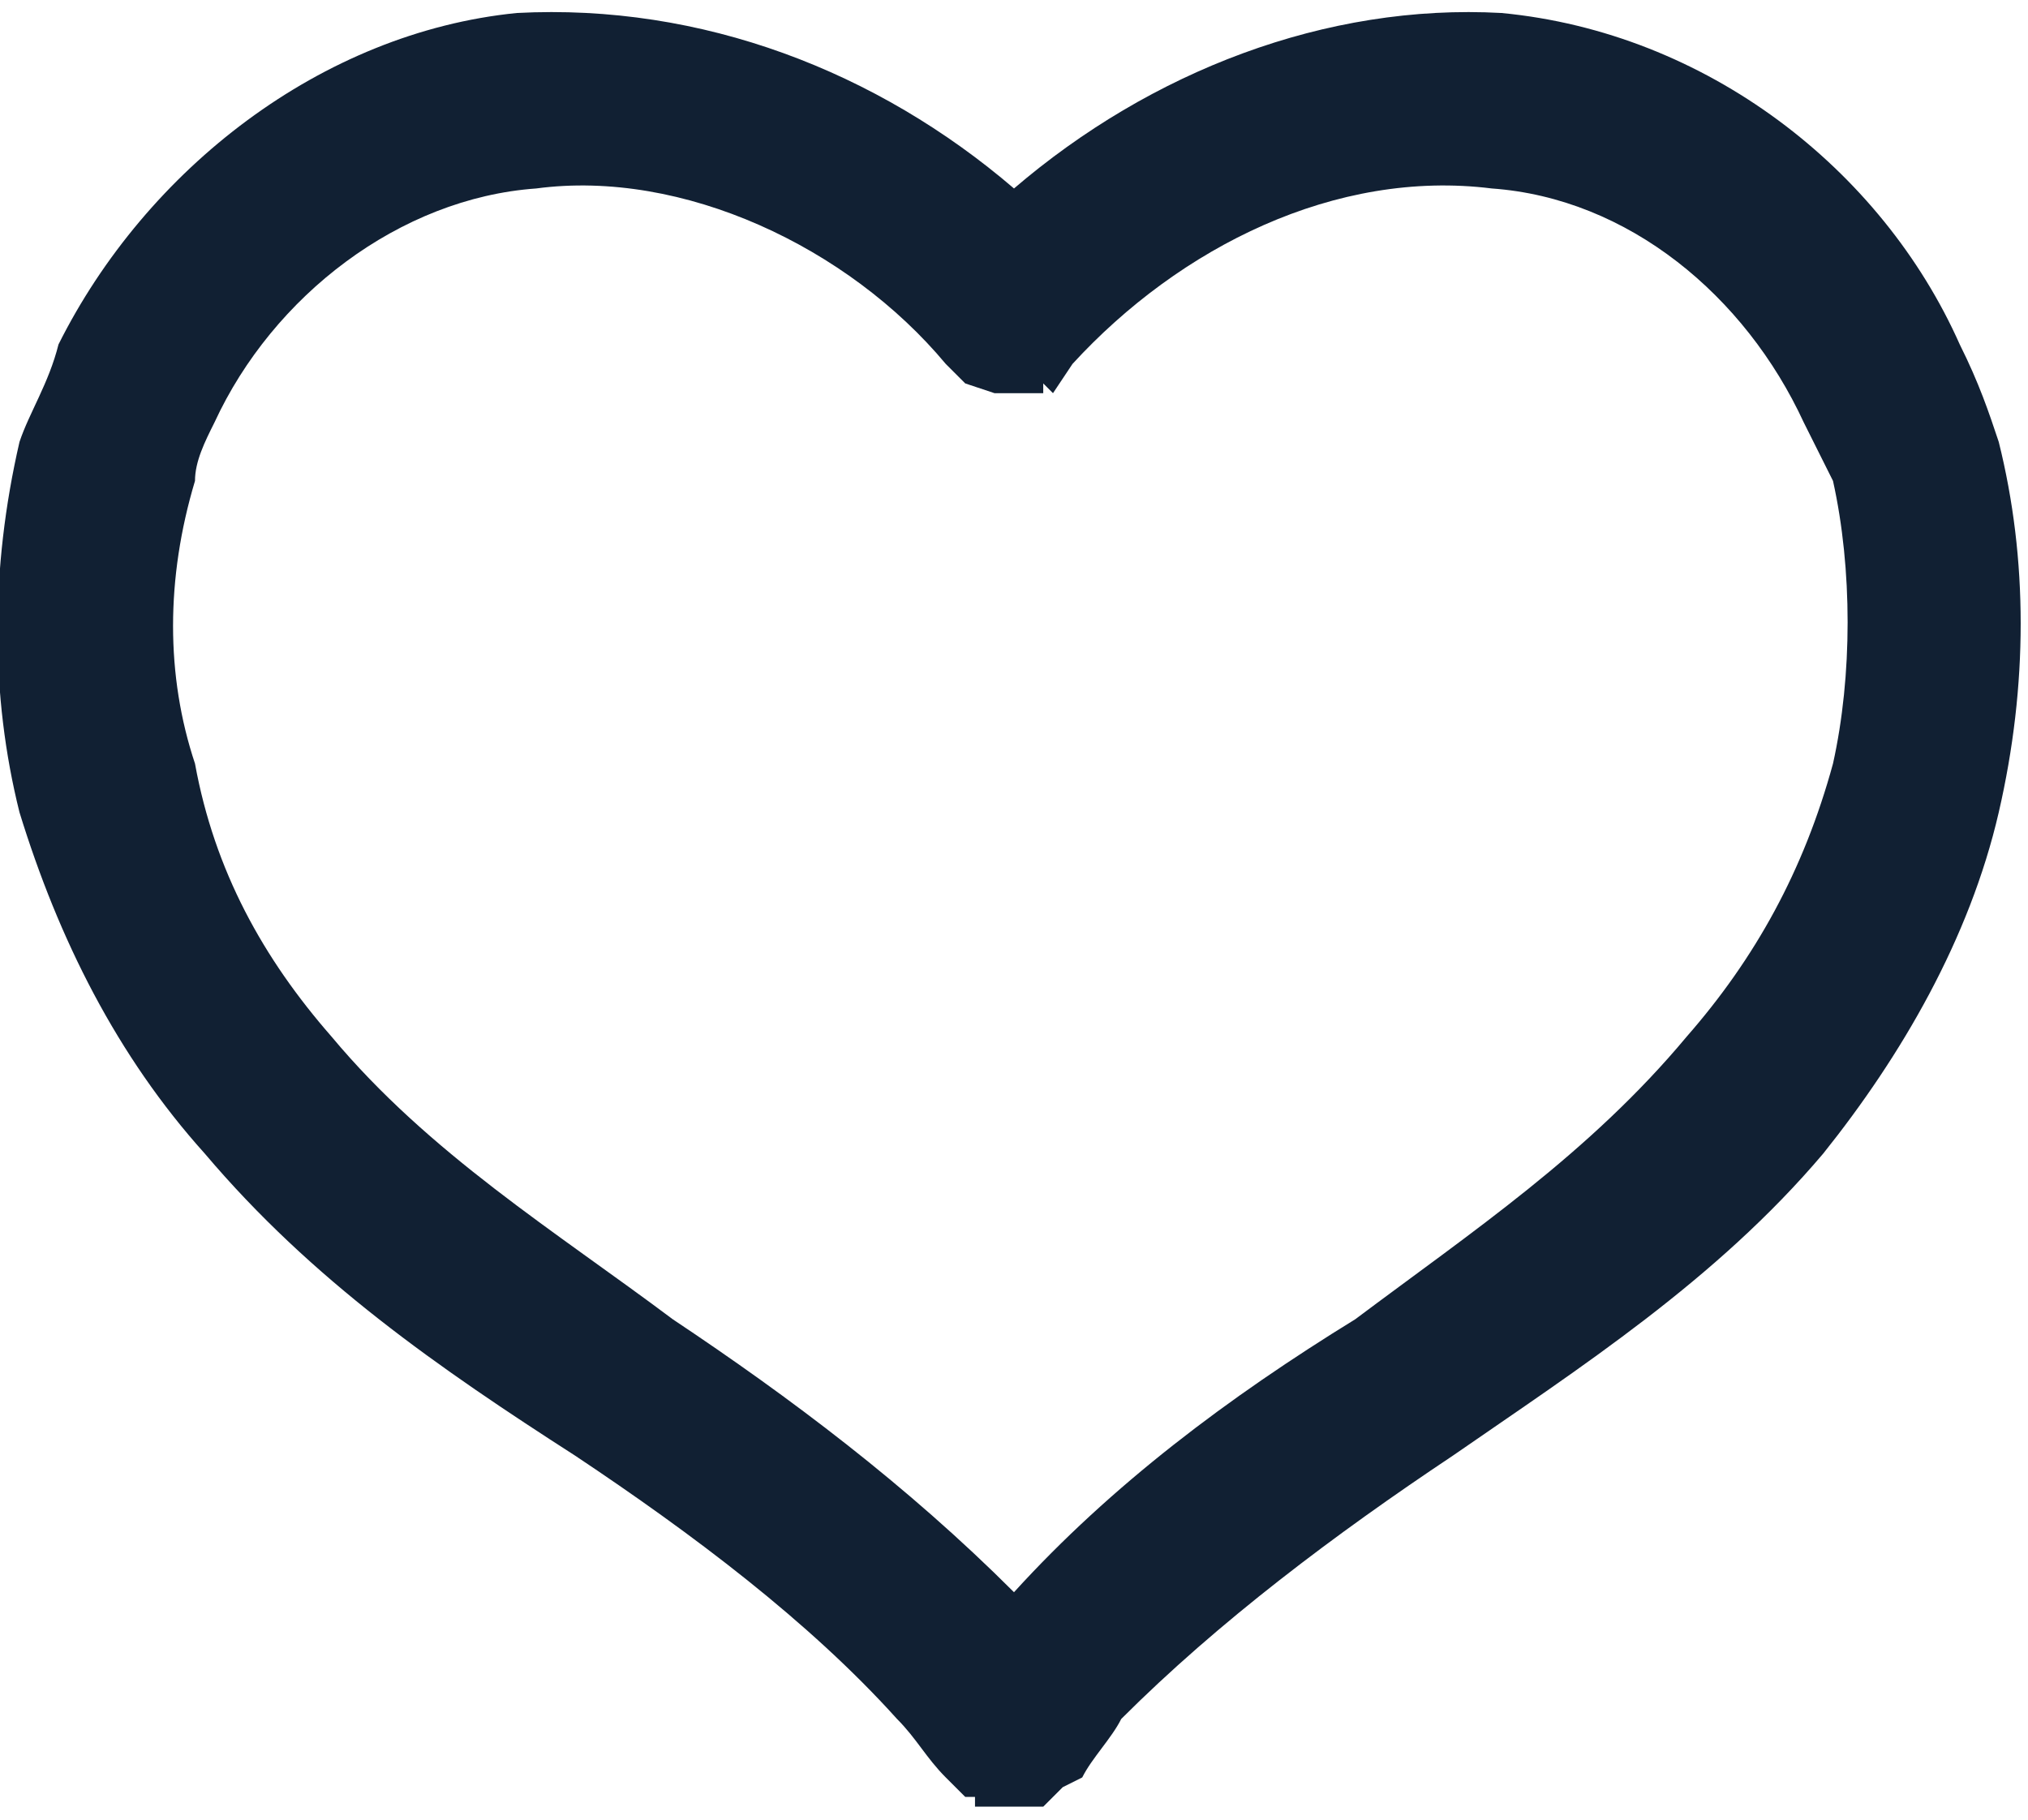 <?xml version="1.0" encoding="UTF-8"?>
<svg xmlns="http://www.w3.org/2000/svg" xmlns:xlink="http://www.w3.org/1999/xlink" xmlns:xodm="http://www.corel.com/coreldraw/odm/2003" xml:space="preserve" width="78px" height="70px" version="1.1" style="shape-rendering:geometricPrecision; text-rendering:geometricPrecision; image-rendering:optimizeQuality; fill-rule:evenodd; clip-rule:evenodd" viewBox="0 0 2.08 1.84">
 <defs>
  <style type="text/css">
   
    .fil0 {fill:#112033}
   
  </style>
 </defs>
 <g id="Layer_x0020_1">
  <path class="fil0" d="M1.04 0.18c0.14,-0.12 0.32,-0.19 0.5,-0.18 0.21,0.02 0.39,0.16 0.47,0.34 0.02,0.04 0.03,0.07 0.04,0.1 0.03,0.12 0.03,0.25 0,0.38 -0.03,0.13 -0.1,0.25 -0.18,0.35 -0.11,0.13 -0.25,0.22 -0.38,0.31 -0.12,0.08 -0.24,0.17 -0.34,0.27 -0.01,0.02 -0.03,0.04 -0.04,0.06l-0.02 0.01 -0.01 0.01 -0.01 0.01 -0.01 0 -0.02 0 -0.01 0 -0.03 0 0 -0.01 -0.01 0 -0.01 -0.01 -0.01 -0.01c-0.02,-0.02 -0.03,-0.04 -0.05,-0.06 -0.09,-0.1 -0.21,-0.19 -0.33,-0.27 -0.14,-0.09 -0.27,-0.18 -0.38,-0.31 -0.09,-0.1 -0.15,-0.22 -0.19,-0.35 -0.03,-0.12 -0.03,-0.25 0,-0.38 0.01,-0.03 0.03,-0.06 0.04,-0.1 0.09,-0.18 0.27,-0.32 0.47,-0.34 0.19,-0.01 0.37,0.06 0.51,0.18zm0 1.44c0.1,-0.11 0.22,-0.2 0.35,-0.28 0.12,-0.09 0.24,-0.17 0.34,-0.29 0.07,-0.08 0.12,-0.17 0.15,-0.28 0.02,-0.09 0.02,-0.2 0,-0.29 -0.01,-0.02 -0.02,-0.04 -0.03,-0.06 -0.06,-0.13 -0.18,-0.23 -0.32,-0.24 -0.16,-0.02 -0.32,0.06 -0.43,0.18l-0.02 0.03 -0.01 -0.01 0 0.01 -0.01 0 -0.02 0 -0.02 0 -0.03 -0.01 -0.01 -0.01 -0.01 -0.01c-0.1,-0.12 -0.27,-0.2 -0.42,-0.18 -0.14,0.01 -0.27,0.11 -0.33,0.24 -0.01,0.02 -0.02,0.04 -0.02,0.06 -0.03,0.1 -0.03,0.2 0,0.29 0.02,0.11 0.07,0.2 0.14,0.28 0.1,0.12 0.23,0.2 0.35,0.29 0.12,0.08 0.24,0.17 0.35,0.28z"></path>
 </g>
</svg>
